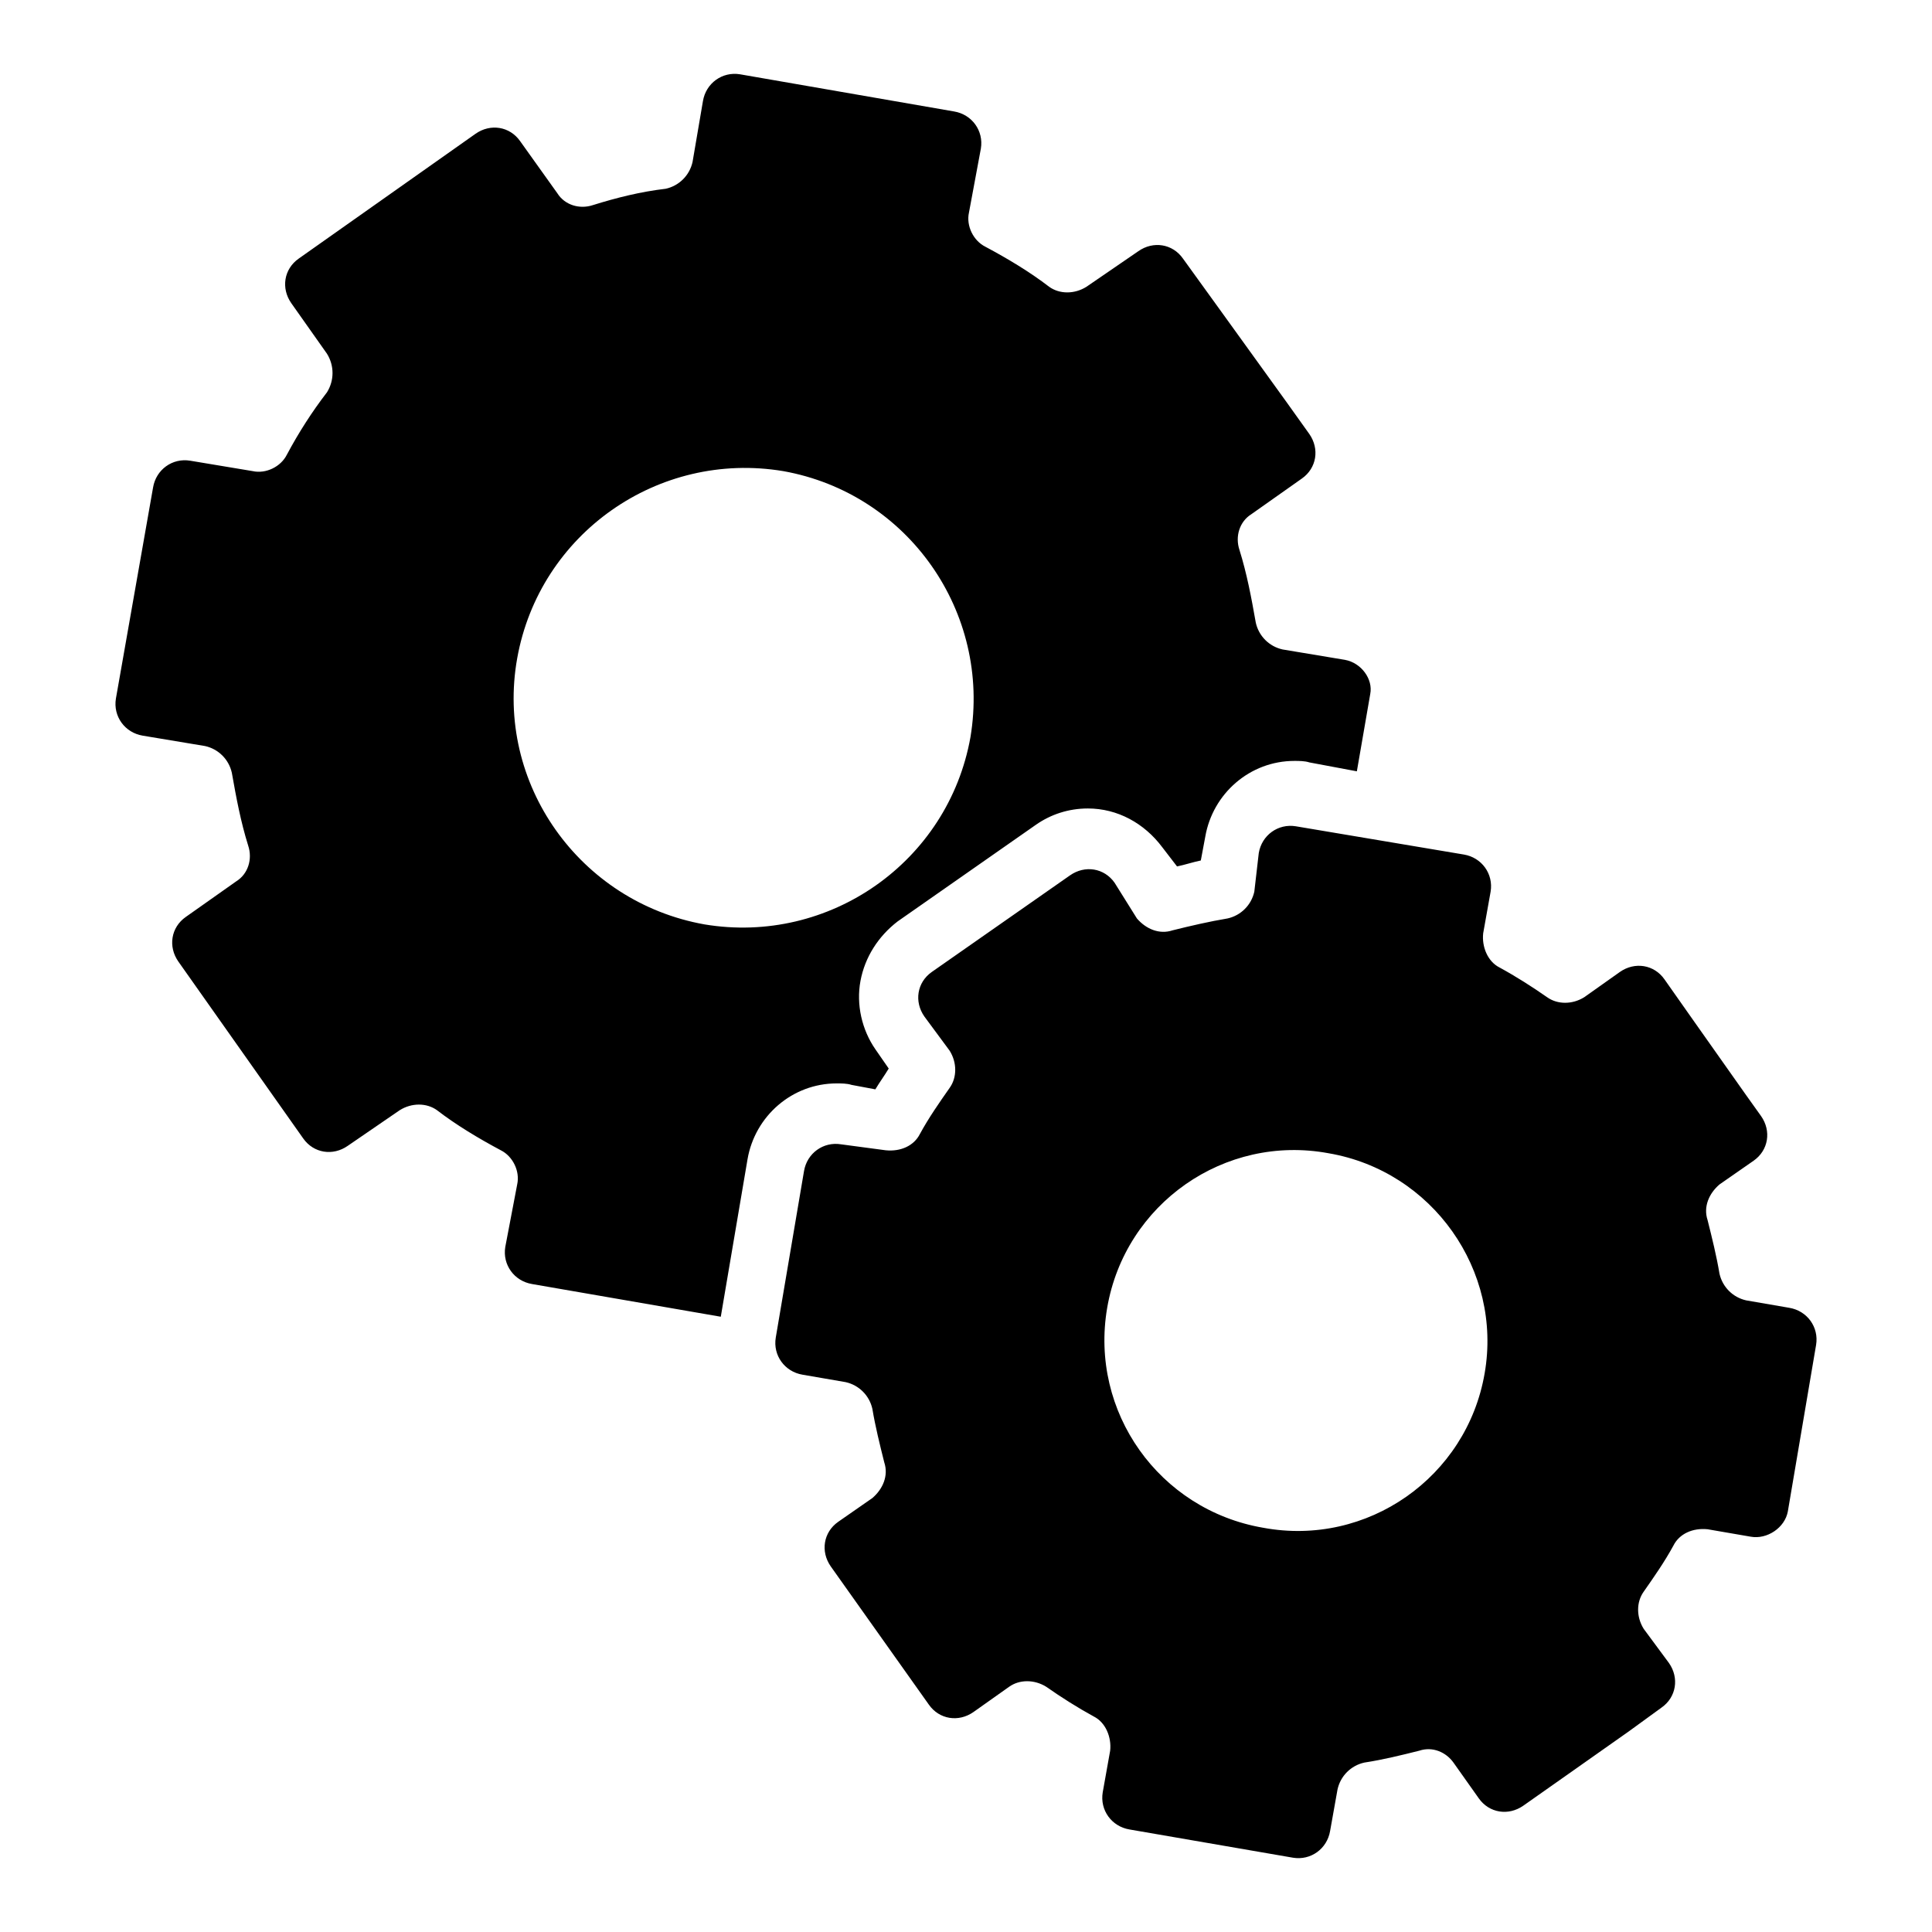 <?xml version="1.0" encoding="utf-8"?>
<!-- Generator: Adobe Illustrator 28.0.0, SVG Export Plug-In . SVG Version: 6.00 Build 0)  -->
<svg version="1.1" id="Слой_1" xmlns="http://www.w3.org/2000/svg" xmlns:xlink="http://www.w3.org/1999/xlink" x="0px" y="0px"
	 viewBox="0 0 130 130" style="enable-background:new 0 0 130 130;" xml:space="preserve">
<style type="text/css">
	.st0{fill:#000000;}
</style>
<path class="st0" d="M90.5,44.4l-4.2-0.7c-0.9-0.2-1.6-0.9-1.8-1.8c-0.3-1.7-0.6-3.3-1.1-4.9c-0.3-0.9,0-1.9,0.8-2.4l3.4-2.4
	c1-0.7,1.2-2,0.5-3l-1.5-2.1L82.2,21l-2.6-3.6c-0.7-1-2-1.2-3-0.5l-3.5,2.4c-0.8,0.5-1.8,0.5-2.5,0c-1.3-1-2.8-1.9-4.3-2.7
	c-0.8-0.4-1.3-1.4-1.1-2.3L66,10c0.2-1.2-0.6-2.3-1.8-2.5L49.8,5c-1.2-0.2-2.3,0.6-2.5,1.8l-0.7,4.1c-0.2,0.9-0.9,1.6-1.8,1.8
	c-1.7,0.2-3.3,0.6-4.9,1.1c-0.9,0.3-1.9,0-2.4-0.8L35,9.5c-0.7-1-2-1.2-3-0.5l-11.9,8.4c-1,0.7-1.2,2-0.5,3l2.4,3.4
	c0.5,0.8,0.5,1.8,0,2.6c-1,1.3-1.9,2.7-2.7,4.2c-0.4,0.8-1.4,1.3-2.3,1.1L12.8,31c-1.2-0.2-2.3,0.6-2.5,1.8L7.8,47
	c-0.2,1.2,0.6,2.3,1.8,2.5l4.2,0.7c0.9,0.2,1.6,0.9,1.8,1.8c0.3,1.7,0.6,3.3,1.1,4.9c0.3,0.9,0,1.9-0.8,2.4l-3.4,2.4
	c-1,0.7-1.2,2-0.5,3l8.4,11.9c0.7,1,2,1.2,3,0.5l3.5-2.4c0.8-0.5,1.8-0.5,2.5,0c1.3,1,2.8,1.9,4.3,2.7c0.8,0.4,1.3,1.4,1.1,2.3
	L34,83.9c-0.2,1.2,0.6,2.3,1.8,2.5l12.7,2.2L50.3,78c0.5-2.9,3-5.1,6-5.1c0.3,0,0.7,0,1,0.1l1.6,0.3c0.3-0.5,0.6-0.9,0.9-1.4
	l-0.9-1.3c-0.9-1.3-1.3-3-1-4.6s1.2-3,2.5-4l9.3-6.5c1-0.7,2.2-1.1,3.5-1.1c2,0,3.8,1,5,2.6l1,1.3c0.5-0.1,1.1-0.3,1.6-0.4l0.3-1.6
	c0.5-2.9,3-5.1,6-5.1c0.3,0,0.7,0,1,0.1l3.2,0.6l0.9-5.2C92.4,45.7,91.6,44.6,90.5,44.4z M65.3,49.6c-1.5,8.4-9.5,14-17.9,12.6
	c-8.4-1.5-14.1-9.5-12.6-17.9s9.5-14,17.9-12.6C61.1,33.2,66.7,41.2,65.3,49.6z M120.3,101.7l1.9-11.2c0.2-1.2-0.6-2.3-1.8-2.5
	l-2.9-0.5c-0.9-0.2-1.6-0.9-1.8-1.8c-0.2-1.2-0.5-2.4-0.8-3.6c-0.3-0.9,0.1-1.8,0.8-2.4l2.3-1.6c1-0.7,1.2-2,0.5-3l-1-1.4l-3.6-5.1
	l-1.9-2.7c-0.7-1-2-1.2-3-0.5l-2.4,1.7c-0.8,0.5-1.8,0.5-2.5,0c-1-0.7-2.1-1.4-3.2-2c-0.8-0.4-1.2-1.4-1.1-2.3l0.5-2.8
	c0.2-1.2-0.6-2.3-1.8-2.5l-11.3-1.9c-1.2-0.2-2.3,0.6-2.5,1.8L84.4,60c-0.2,0.9-0.9,1.6-1.8,1.8c-1.2,0.2-2.5,0.5-3.7,0.8
	c-0.9,0.3-1.8-0.1-2.4-0.8L75,59.4c-0.7-1-2-1.2-3-0.5l-9.3,6.5c-1,0.7-1.2,2-0.5,3l1.7,2.3c0.5,0.8,0.5,1.8,0,2.5
	c-0.7,1-1.4,2-2,3.1c-0.4,0.8-1.3,1.2-2.3,1.1l-3-0.4c-1.2-0.2-2.3,0.6-2.5,1.8L52.2,90c-0.2,1.2,0.6,2.3,1.8,2.5l2.9,0.5
	c0.9,0.2,1.6,0.9,1.8,1.8c0.2,1.2,0.5,2.4,0.8,3.6c0.3,0.9-0.1,1.8-0.8,2.4l-2.3,1.6c-1,0.7-1.2,2-0.5,3l6.6,9.3c0.7,1,2,1.2,3,0.5
	l2.4-1.7c0.7-0.5,1.7-0.5,2.5,0c1,0.7,2.1,1.4,3.2,2c0.8,0.4,1.2,1.4,1.1,2.3l-0.5,2.8c-0.2,1.2,0.6,2.3,1.8,2.5l11,1.9
	c1.2,0.2,2.3-0.6,2.5-1.8l0.5-2.8c0.2-0.9,0.9-1.6,1.8-1.8c1.3-0.2,2.5-0.5,3.7-0.8c0.9-0.3,1.8,0.1,2.3,0.8l1.7,2.4
	c0.7,1,2,1.2,3,0.5l2.7-1.9l4.4-3.1l2.2-1.6c1-0.7,1.2-2,0.5-3l-1.7-2.3c-0.5-0.8-0.5-1.8,0-2.5c0.7-1,1.4-2,2-3.1
	c0.4-0.8,1.3-1.2,2.3-1.1l2.9,0.5C118.9,103.6,120.1,102.8,120.3,101.7z M85,102.8C78,101.6,73.3,95,74.5,88s7.9-11.7,14.9-10.4
	c7,1.2,11.7,7.9,10.5,14.8C98.7,99.4,92,104.1,85,102.8z"/>
</svg>
